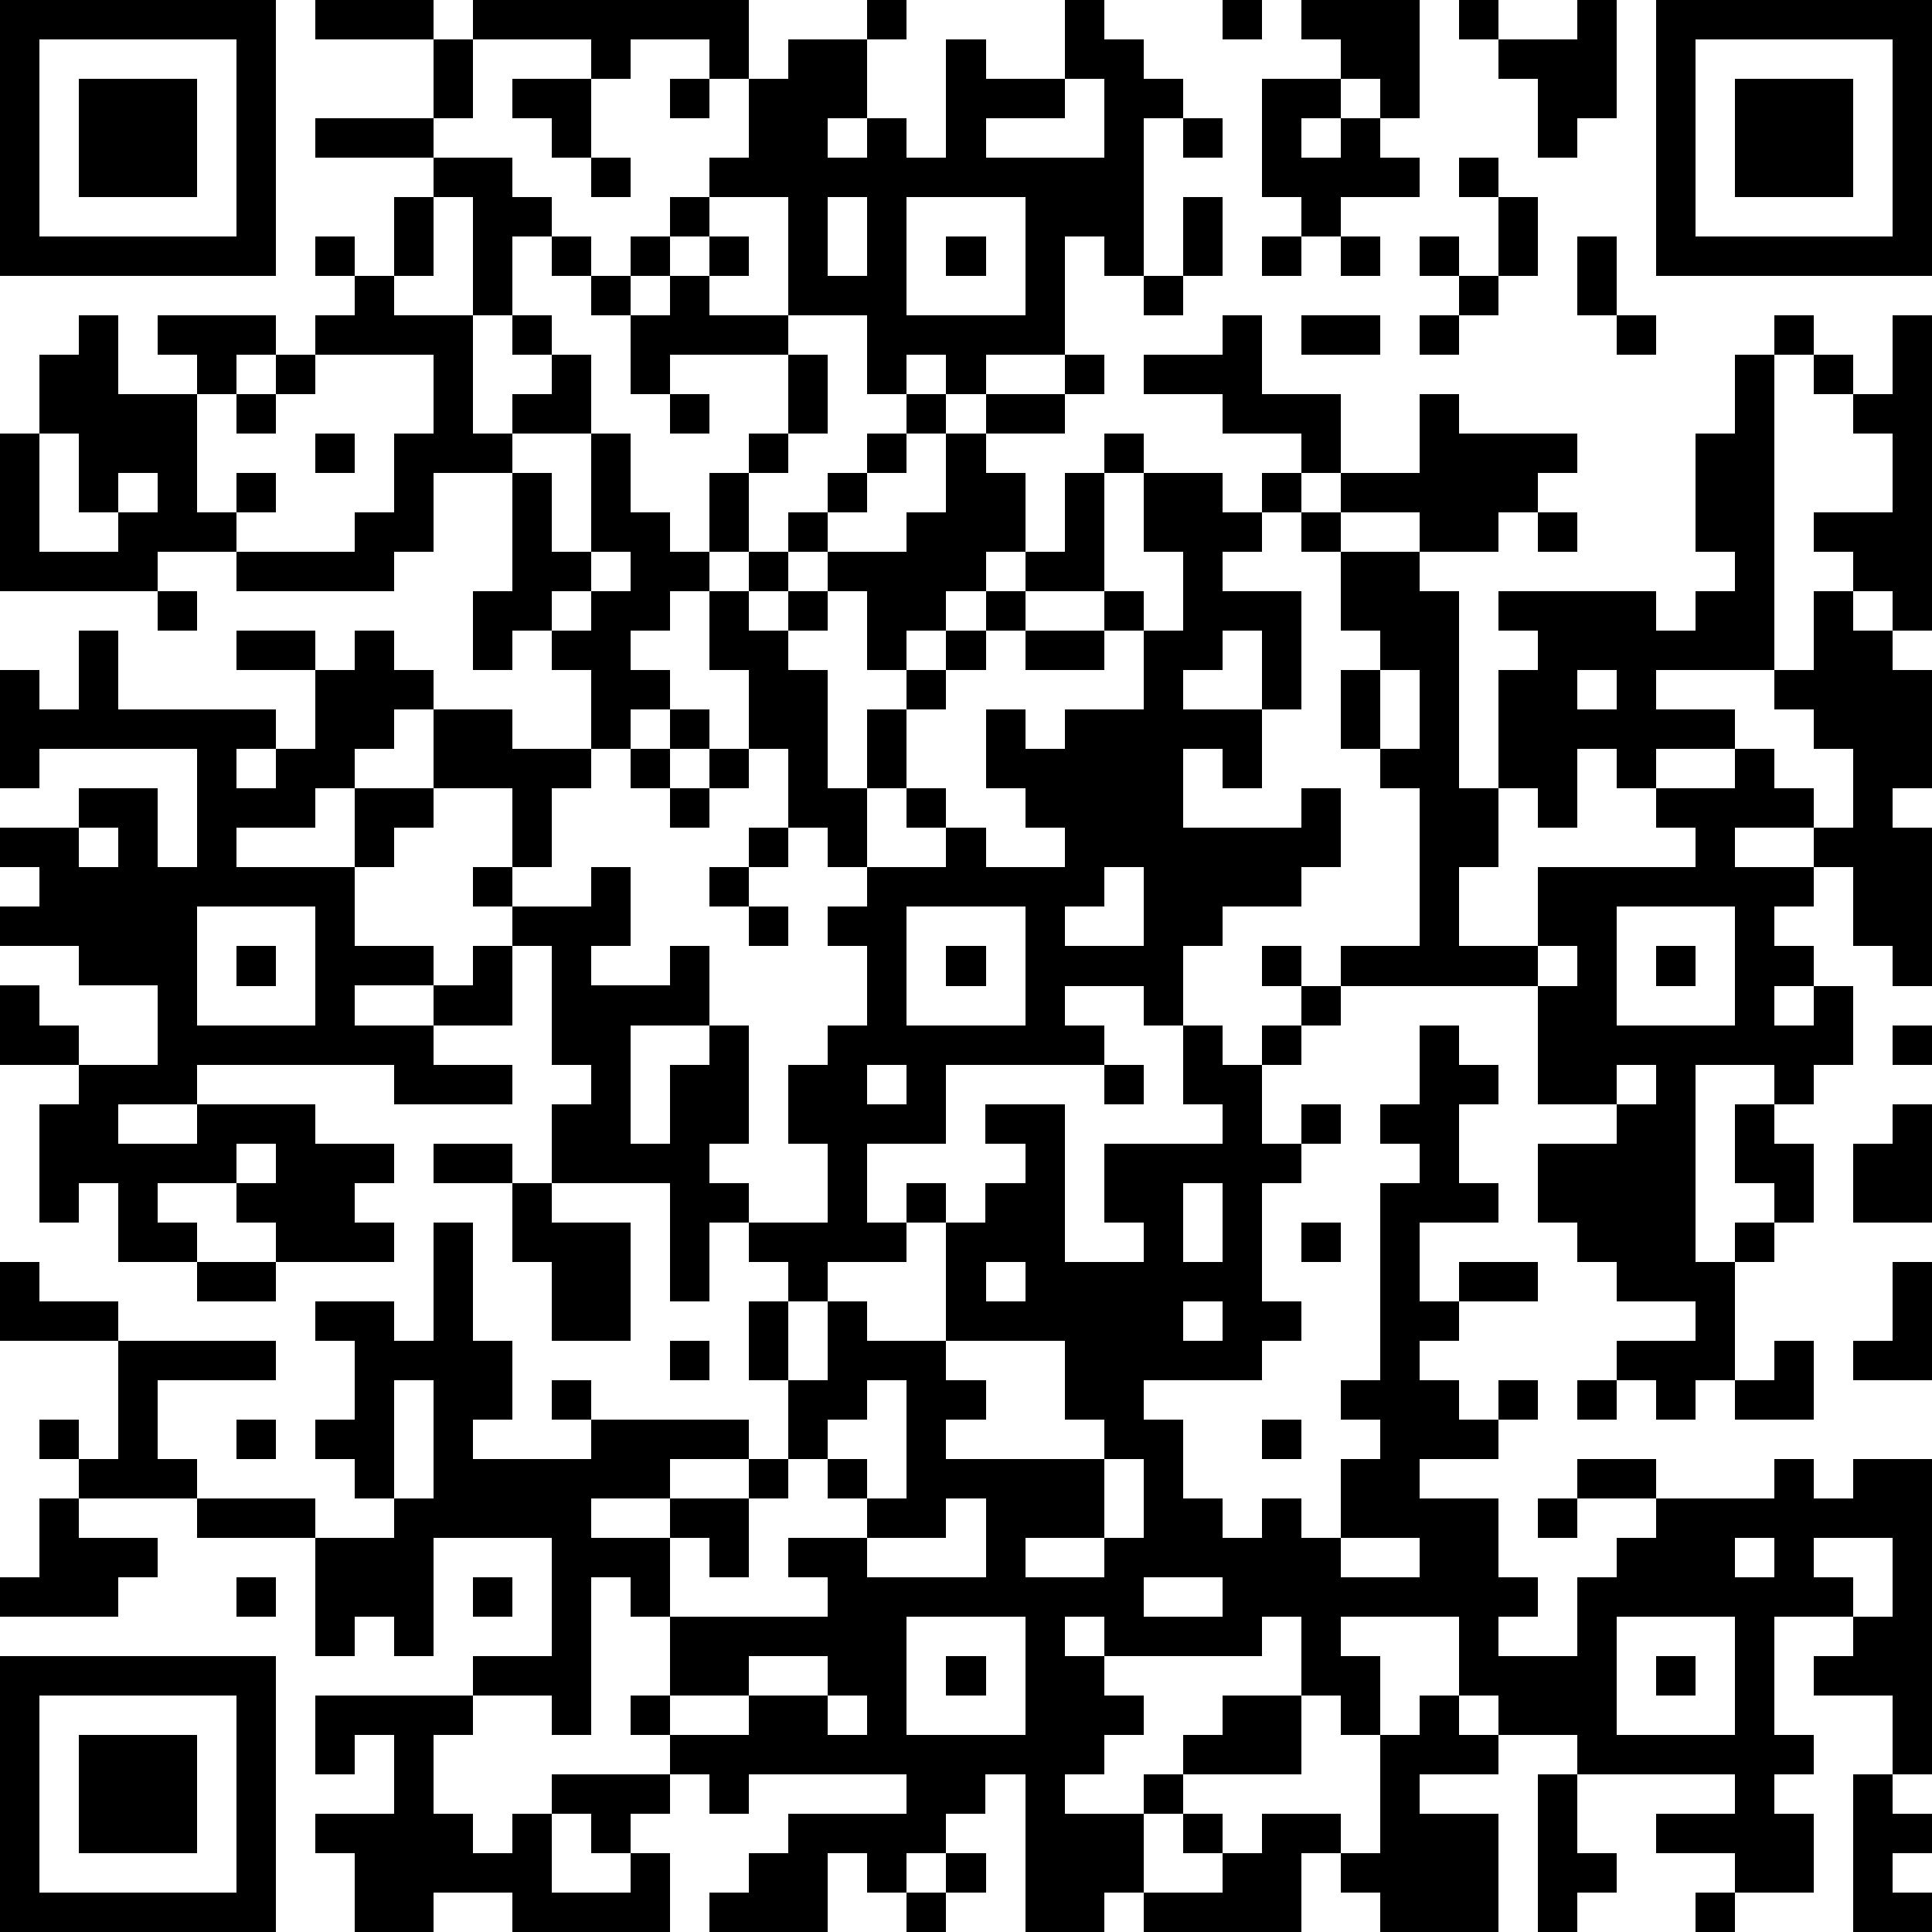 <?xml version="1.0" standalone="yes"?><svg version="1.1" xmlns="http://www.w3.org/2000/svg" xmlns:xlink="http://www.w3.org/1999/xlink" xmlns:ev="http://www.w3.org/2001/xml-events" width="196" height="196" shape-rendering="crispEdges"><path d="M0 0h7v7h-7zM8 0h3v1h-3zM12 0h7v2h-1v-1h-2v1h-1v-1h-3zM22 0h1v1h-1zM27 0h1v1h1v1h1v1h-1v4h-1v-1h-1v3h-2v1h-1v-1h-1v1h-1v-2h-2v-3h-2v-1h1v-2h1v-1h2v2h-1v1h1v-1h1v1h1v-3h1v1h2zM31 0h1v1h-1zM33 0h3v3h-1v-1h-1v-1h-1zM37 0h1v1h-1zM40 0h1v3h-1v1h-1v-2h-1v-1h2zM42 0h7v7h-7zM1 1v5h5v-5zM11 1h1v2h-1zM43 1v5h5v-5zM2 2h3v3h-3zM13 2h2v2h-1v-1h-1zM17 2h1v1h-1zM27 2v1h-2v1h3v-2zM32 2h2v1h-1v1h1v-1h1v1h1v1h-2v1h-1v-1h-1zM44 2h3v3h-3zM8 3h3v1h-3zM30 3h1v1h-1zM11 4h2v1h1v1h-1v2h-1v-3h-1zM15 4h1v1h-1zM37 4h1v1h-1zM10 5h1v2h-1zM17 5h1v1h-1zM21 5v2h1v-2zM23 5v3h3v-3zM30 5h1v2h-1zM38 5h1v2h-1zM8 6h1v1h-1zM14 6h1v1h-1zM16 6h1v1h-1zM18 6h1v1h-1zM24 6h1v1h-1zM32 6h1v1h-1zM34 6h1v1h-1zM36 6h1v1h-1zM40 6h1v2h-1zM9 7h1v1h2v3h1v-1h1v-1h-1v-1h1v1h1v2h-2v1h-2v2h-1v1h-4v-1h-2v1h-4v-4h1v-2h1v-1h1v2h2v-1h-1v-1h3v1h-1v1h-1v3h1v-1h1v1h-1v1h3v-1h1v-2h1v-2h-3v-1h1zM15 7h1v1h-1zM17 7h1v1h2v1h-3v1h-1v-2h1zM29 7h1v1h-1zM37 7h1v1h-1zM31 8h1v2h2v2h-1v-1h-2v-1h-2v-1h2zM33 8h2v1h-2zM36 8h1v1h-1zM41 8h1v1h-1zM45 8h1v1h-1zM48 8h1v8h-1v-1h-1v-1h-1v-1h2v-2h-1v-1h-1v-1h1v1h1zM7 9h1v1h-1zM20 9h1v2h-1zM27 9h1v1h-1zM44 9h1v8h-3v1h2v1h-2v1h-1v-1h-1v2h-1v-1h-1v-3h1v-1h-1v-1h4v1h1v-1h1v-1h-1v-3h1zM6 10h1v1h-1zM17 10h1v1h-1zM23 10h1v1h-1zM25 10h2v1h-2zM36 10h1v1h3v1h-1v1h-1v1h-2v-1h-2v-1h2zM1 11v3h2v-1h-1v-2zM8 11h1v1h-1zM15 11h1v2h1v1h1v-2h1v-1h1v1h-1v2h-1v1h-1v1h-1v1h1v1h-1v1h-1v-2h-1v-1h-1v1h-1v-2h1v-3h1v2h1zM22 11h1v1h-1zM24 11h1v1h1v2h-1v1h-1v1h-1v1h-1v-2h-1v-1h-1v-1h1v-1h1v1h-1v1h2v-1h1zM28 11h1v1h-1zM3 12v1h1v-1zM27 12h1v3h-2v-1h1zM29 12h2v1h1v-1h1v1h-1v1h-1v1h2v3h-1v-2h-1v1h-1v1h2v2h-1v-1h-1v2h3v-1h1v2h-1v1h-2v1h-1v2h-1v-1h-2v1h1v1h-4v2h-2v2h1v-1h1v1h-1v1h-2v1h-1v-1h-1v-1h-1v2h-1v-3h-3v-2h1v-1h-1v-3h-1v-1h-1v-1h1v-2h-2v-2h-1v1h-1v1h-1v1h-2v1h3v-2h2v1h-1v1h-1v2h2v1h-2v1h2v-1h1v-1h1v2h-2v1h2v1h-3v-1h-5v1h-2v1h2v-1h3v1h2v1h-1v1h1v1h-3v-1h-1v-1h-2v1h1v1h-2v-2h-1v1h-1v-3h1v-1h-2v-2h1v1h1v1h2v-2h-2v-1h-2v-1h1v-1h-1v-1h2v-1h2v2h1v-3h-4v1h-1v-3h1v1h1v-2h1v2h4v1h-1v1h1v-1h1v-2h-2v-1h2v1h1v-1h1v1h1v1h2v1h2v1h-1v2h-1v1h2v-1h1v2h-1v1h2v-1h1v2h-2v3h1v-2h1v-1h1v3h-1v1h1v1h2v-2h-1v-2h1v-1h1v-2h-1v-1h1v-1h-1v-1h-1v-2h-1v-2h-1v-2h1v-1h1v1h-1v1h1v-1h1v1h-1v1h1v3h1v-2h1v-1h1v-1h1v-1h1v1h-1v1h-1v1h-1v2h-1v2h2v-1h-1v-1h1v1h1v1h2v-1h-1v-1h-1v-2h1v1h1v-1h2v-2h-1v-1h1v1h1v-2h-1zM33 13h1v1h-1zM39 13h1v1h-1zM15 14v1h-1v1h1v-1h1v-1zM34 14h2v1h1v5h1v2h-1v2h2v-2h4v-1h-1v-1h2v-1h1v1h1v1h-2v1h2v-1h1v-2h-1v-1h-1v-1h1v-2h1v1h1v1h1v3h-1v1h1v4h-1v-1h-1v-2h-1v1h-1v1h1v1h-1v1h1v-1h1v2h-1v1h-1v-1h-2v5h1v-1h1v-1h-1v-2h1v1h1v2h-1v1h-1v3h-1v1h-1v-1h-1v-1h2v-1h-2v-1h-1v-1h-1v-2h2v-1h-2v-3h-5v-1h2v-4h-1v-1h-1v-2h1v-1h-1zM4 15h1v1h-1zM26 16h2v1h-2zM35 17v2h1v-2zM40 17v1h1v-1zM17 18h1v1h-1zM16 19h1v1h-1zM18 19h1v1h-1zM17 20h1v1h-1zM2 21v1h1v-1zM19 21h1v1h-1zM18 22h1v1h-1zM28 22v1h-1v1h2v-2zM5 23v3h3v-3zM19 23h1v1h-1zM23 23v3h3v-3zM41 23v3h3v-3zM6 24h1v1h-1zM24 24h1v1h-1zM32 24h1v1h-1zM39 24v1h1v-1zM42 24h1v1h-1zM33 25h1v1h-1zM30 26h1v1h1v-1h1v1h-1v2h1v-1h1v1h-1v1h-1v3h1v1h-1v1h-3v1h1v2h1v1h1v-1h1v1h1v-2h1v-1h-1v-1h1v-5h1v-1h-1v-1h1v-2h1v1h1v1h-1v2h1v1h-2v2h1v-1h2v1h-2v1h-1v1h1v1h1v-1h1v1h-1v1h-2v1h2v2h1v1h-1v1h2v-2h1v-1h1v-1h-2v-1h2v1h3v-1h1v1h1v-1h2v8h-1v-2h-2v-1h1v-1h-2v3h1v1h-1v1h1v2h-2v-1h-2v-1h2v-1h-4v-1h-2v-1h-1v-2h-3v1h1v2h-1v-1h-1v-2h-1v1h-4v-1h-1v1h1v1h1v1h-1v1h-1v1h2v-1h1v-1h1v-1h2v2h-3v1h-1v2h-1v1h-2v-4h-1v1h-1v1h-1v1h-1v-1h-1v2h-3v-1h1v-1h1v-1h3v-1h-4v1h-1v-1h-1v-1h-1v-1h1v-2h-1v-1h-1v4h-1v-1h-2v-1h2v-3h-3v3h-1v-1h-1v1h-1v-3h-3v-1h-3v-1h-1v-1h1v1h1v-3h-3v-2h1v1h2v1h4v1h-3v2h1v1h3v1h2v-1h-1v-1h-1v-1h1v-2h-1v-1h2v1h1v-3h1v3h1v2h-1v1h3v-1h-1v-1h1v1h4v1h-2v1h-2v1h2v-1h2v-1h1v-2h-1v-2h1v2h1v-2h1v1h2v-3h1v-1h1v-1h-1v-1h2v4h2v-1h-1v-2h3v-1h-1zM48 26h1v1h-1zM22 27v1h1v-1zM28 27h1v1h-1zM41 27v1h1v-1zM48 28h1v3h-2v-2h1zM6 29v1h1v-1zM11 29h2v1h-2zM13 30h1v1h2v3h-2v-2h-1zM30 30v2h1v-2zM33 31h1v1h-1zM5 32h2v1h-2zM25 32v1h1v-1zM48 32h1v3h-2v-1h1zM30 33v1h1v-1zM17 34h1v1h-1zM24 34v1h1v1h-1v1h4v-1h-1v-2zM45 34h1v2h-2v-1h1zM10 35v3h1v-3zM22 35v1h-1v1h-1v1h-1v2h-1v-1h-1v2h4v-1h-1v-1h2v-1h-1v-1h1v1h1v-3zM40 35h1v1h-1zM6 36h1v1h-1zM32 36h1v1h-1zM28 37v2h-2v1h2v-1h1v-2zM1 38h1v1h2v1h-1v1h-3v-1h1zM24 38v1h-2v1h3v-2zM39 38h1v1h-1zM34 39v1h2v-1zM44 39v1h1v-1zM46 39v1h1v1h1v-2zM6 40h1v1h-1zM12 40h1v1h-1zM29 40v1h2v-1zM23 41v3h3v-3zM41 41v3h3v-3zM0 42h7v7h-7zM19 42v1h-2v1h2v-1h2v-1zM24 42h1v1h-1zM42 42h1v1h-1zM1 43v5h5v-5zM8 43h4v1h-1v2h1v1h1v-1h1v-1h3v1h-1v1h-1v-1h-1v2h2v-1h1v2h-4v-1h-2v1h-2v-2h-1v-1h2v-2h-1v1h-1zM21 43v1h1v-1zM36 43h1v1h1v1h-2v1h2v3h-3v-1h-1v-1h-1v2h-4v-1h2v-1h-1v-1h1v1h1v-1h2v1h1v-3h1zM2 44h3v3h-3zM39 45h1v2h1v1h-1v1h-1zM47 45h1v1h1v1h-1v1h1v1h-2zM24 47h1v1h-1zM23 48h1v1h-1zM43 48h1v1h-1z" style="fill:#000" transform="translate(0,0) scale(4)"/></svg>